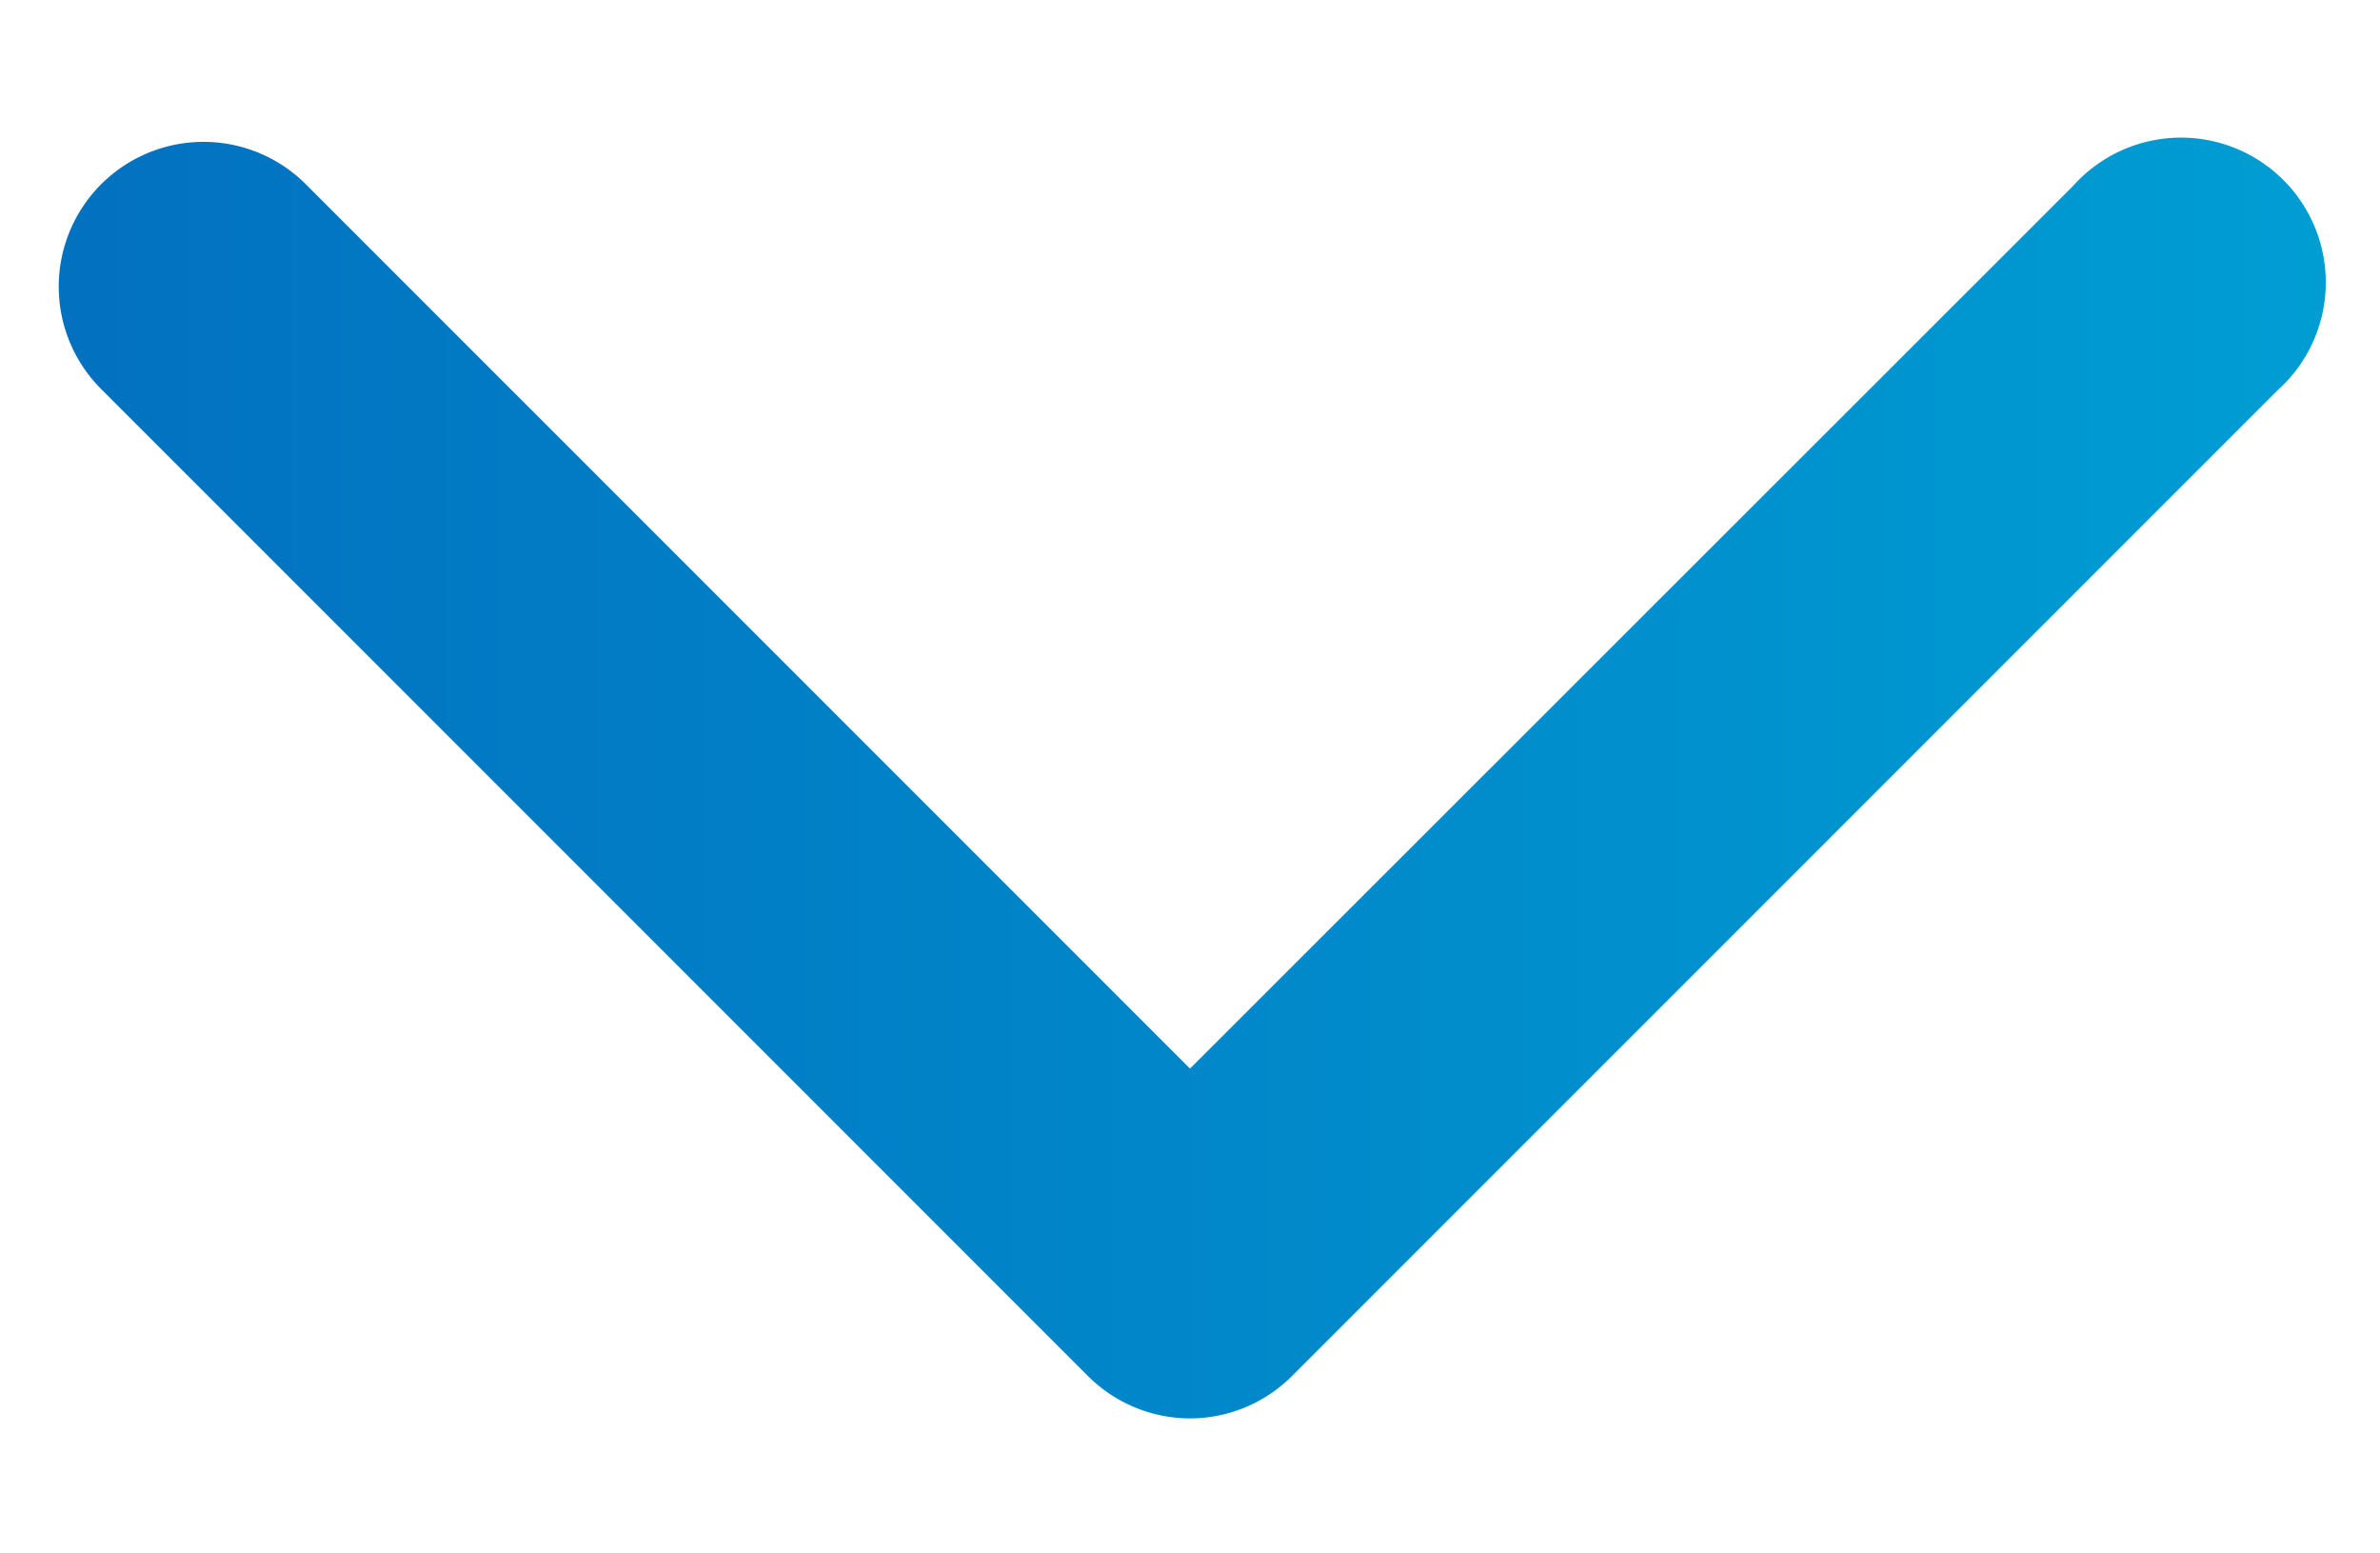 <svg xmlns="http://www.w3.org/2000/svg" xmlns:xlink="http://www.w3.org/1999/xlink" width="41.1" height="26.82" viewBox="0 0 41.1 26.82"><defs><linearGradient id="a" x1="1.04" y1="13.48" x2="40.07" y2="13.48" gradientUnits="userSpaceOnUse"><stop offset="0" stop-color="#0271c0"/><stop offset="1" stop-color="#009dd3"/></linearGradient></defs><path d="M20.55,24.49a2.5,2.5,0,0,1-1.77-.74l-17-17A2.5,2.5,0,1,1,5.31,3.21L20.55,18.45,35.8,3.21a2.5,2.5,0,1,1,3.53,3.53l-17,17A2.5,2.5,0,0,1,20.55,24.49Z" fill="url(#a)"/></svg>